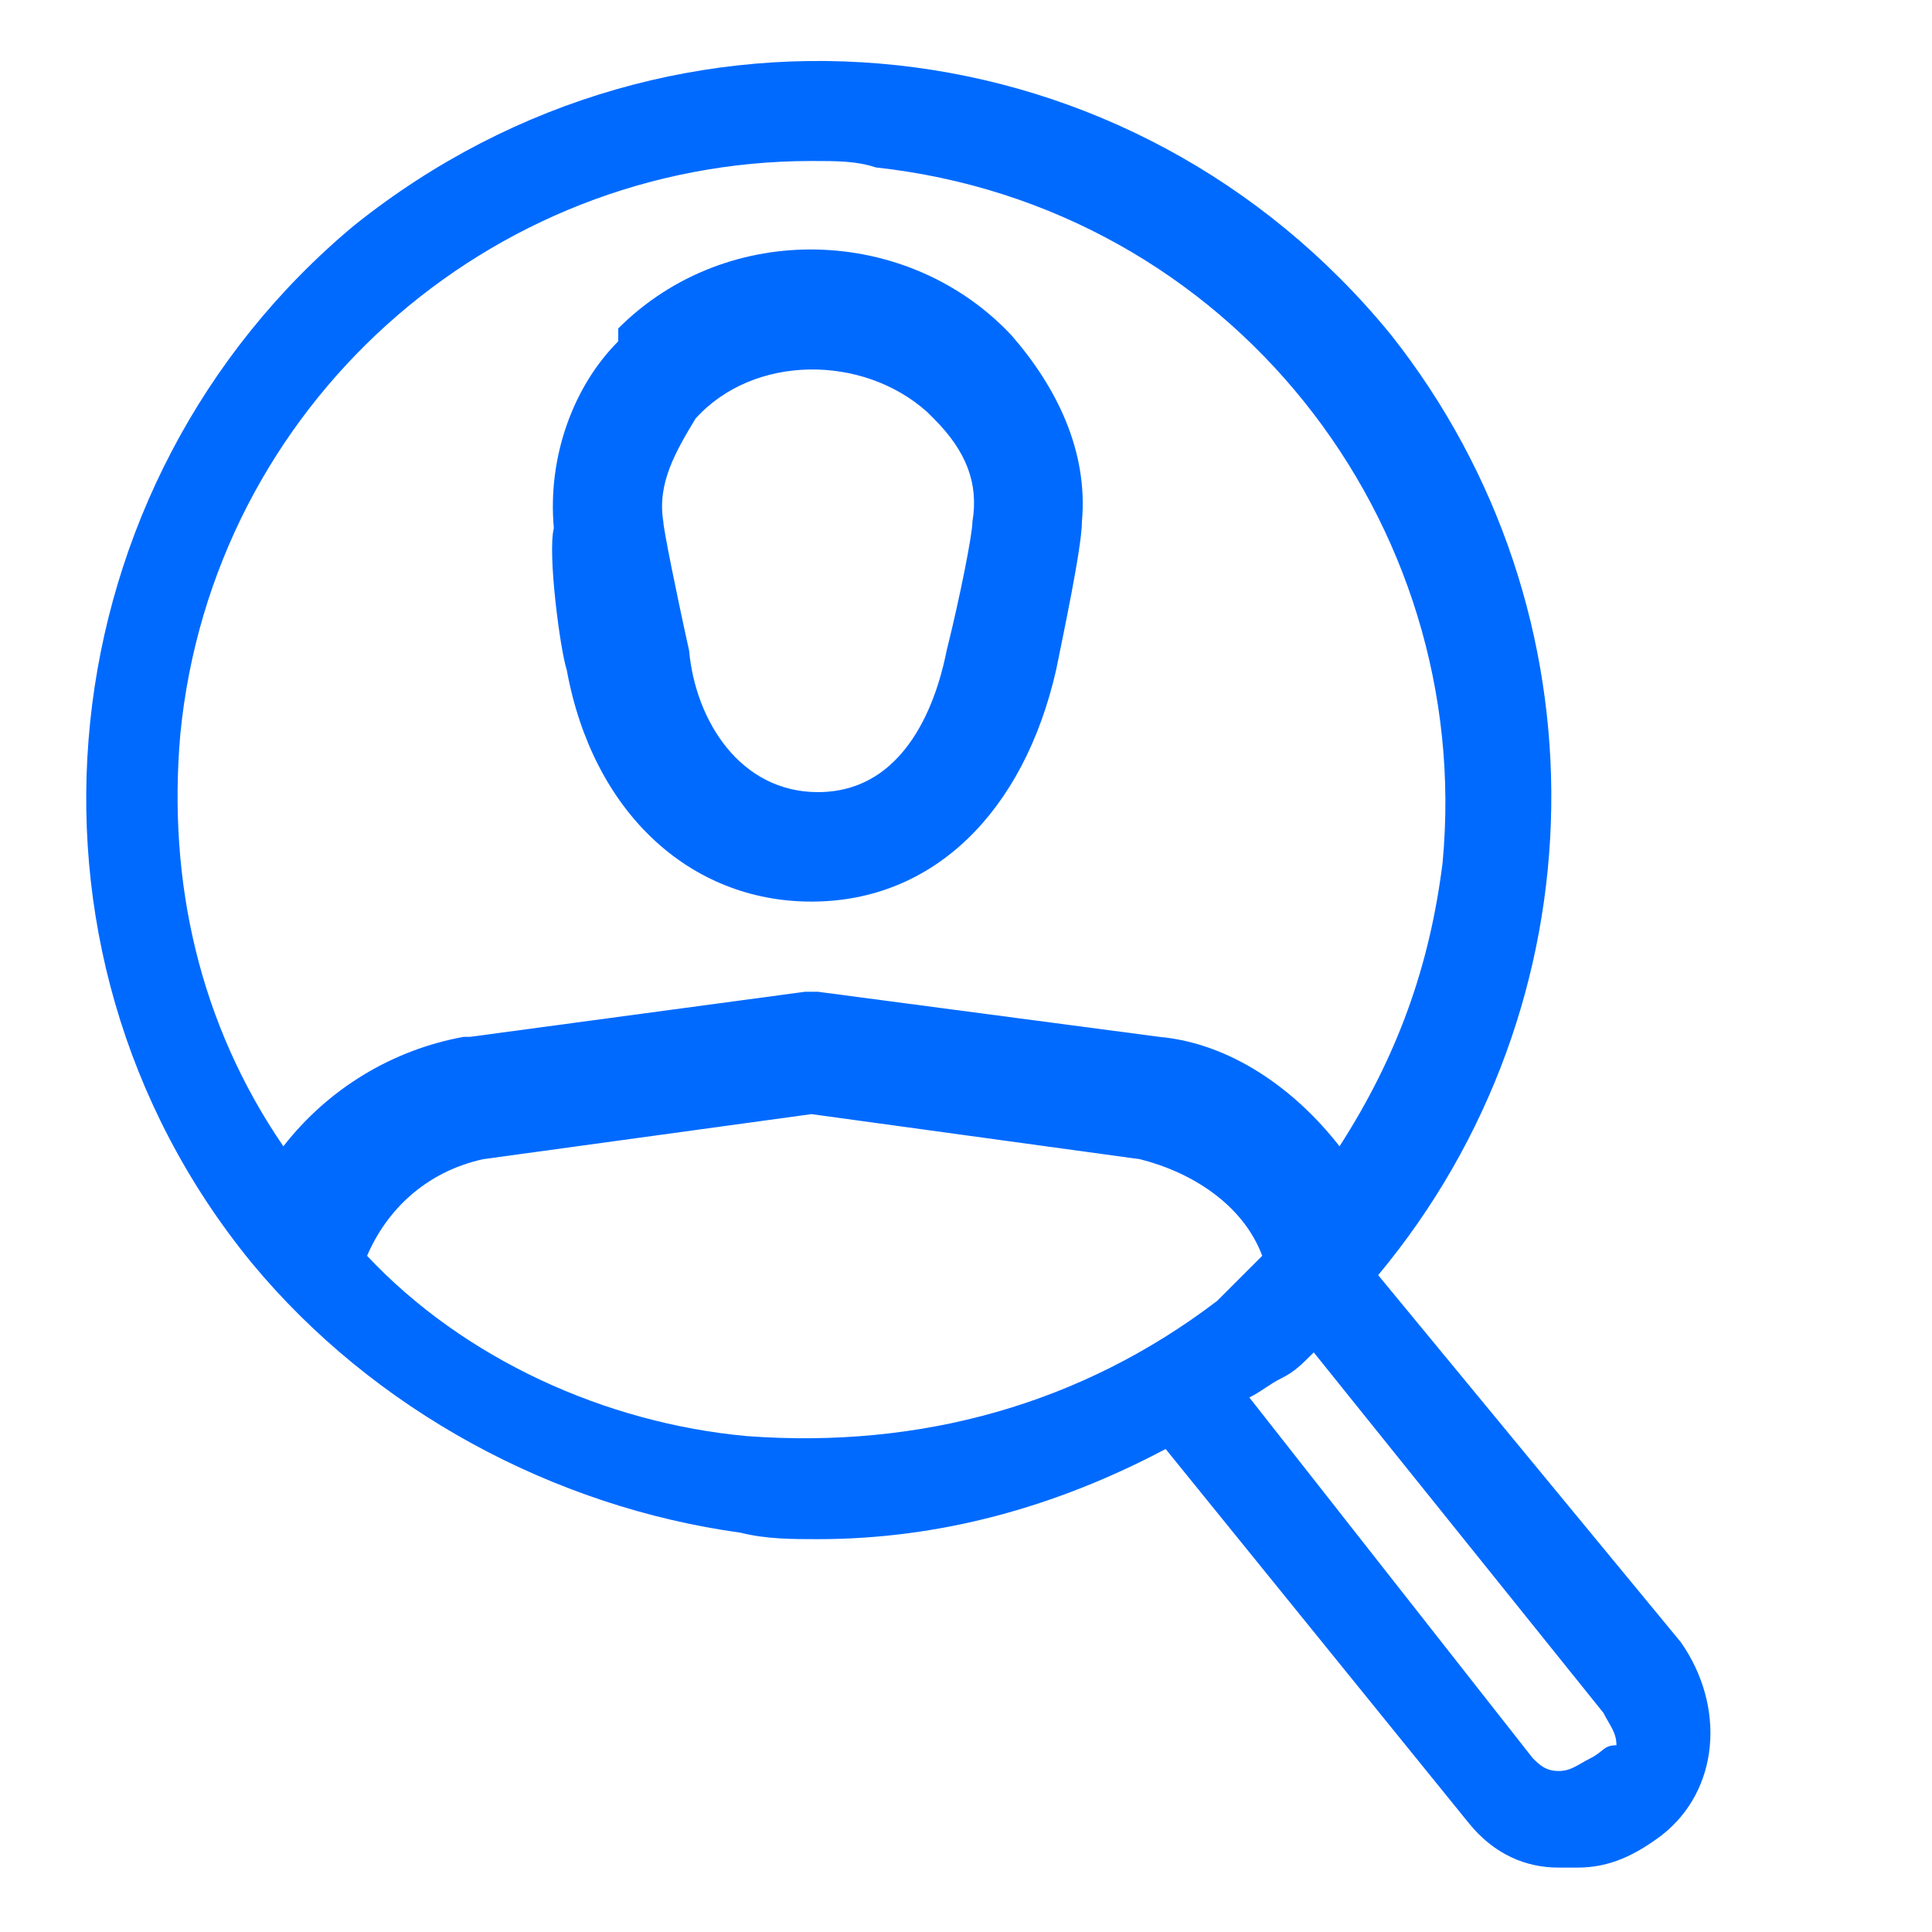 <?xml version="1.0" encoding="utf-8"?>
<!-- Generator: Adobe Illustrator 27.2.0, SVG Export Plug-In . SVG Version: 6.00 Build 0)  -->
<svg version="1.1" id="bg" xmlns="http://www.w3.org/2000/svg" xmlns:xlink="http://www.w3.org/1999/xlink" x="0px" y="0px"
	 viewBox="0 0 30 30" style="enable-background:new 0 0 30 30;" xml:space="preserve">
<style type="text/css">
	.st0{fill:#006AFF;}
</style>
<g>
	<path class="st0" d="M21.4,19.8c3.5-4.2,3.6-10.3,0.2-14.6c-4-4.9-11.1-5.7-16.1-1.7l0,0c-4.8,4-5.6,11.2-1.6,16.1
		c1.9,2.3,4.7,3.8,7.6,4.2c0.4,0.1,0.8,0.1,1.2,0.1c1.9,0,3.7-0.5,5.4-1.4l4.7,5.8c0.4,0.5,0.9,0.7,1.4,0.7h0.3
		c0.5,0,0.9-0.2,1.3-0.5c0.9-0.7,1-2,0.3-3l0,0L21.4,19.8z M2.8,11.4c0.5-5.1,4.8-8.9,9.8-8.9c0.4,0,0.7,0,1,0.1
		c5.5,0.6,9.3,5.5,8.8,10.8c-0.2,1.6-0.7,3-1.6,4.4c-0.7-0.9-1.7-1.6-2.8-1.7l0,0l-5.3-0.7c-0.1,0-0.2,0-0.2,0l-5.2,0.7H7.2
		c-1.1,0.2-2.1,0.8-2.8,1.7C3.1,15.9,2.6,13.7,2.8,11.4z M11.6,22.3c-2.2-0.2-4.4-1.2-5.9-2.8C6,18.8,6.6,18.2,7.5,18l5.1-0.7
		l5.1,0.7c0.8,0.2,1.6,0.7,1.9,1.5c-0.2,0.2-0.5,0.5-0.7,0.7C16.8,21.8,14.3,22.5,11.6,22.3z M24.7,27.3c-0.2,0.1-0.3,0.2-0.5,0.2
		s-0.3-0.1-0.4-0.2l-4.4-5.6c0.2-0.1,0.3-0.2,0.5-0.3c0.2-0.1,0.3-0.2,0.5-0.4l4.5,5.6c0.1,0.2,0.2,0.3,0.2,0.5
		C24.9,27.1,24.9,27.2,24.7,27.3z"/>
	<path class="st0" d="M8.8,10.4c0.4,2.2,1.9,3.6,3.8,3.6s3.3-1.4,3.8-3.6c0.1-0.5,0.4-1.9,0.4-2.3C16.9,7,16.4,6,15.7,5.2
		c-1.6-1.7-4.4-1.8-6.1-0.1v0.2C8.9,6,8.5,7.1,8.6,8.2C8.5,8.6,8.7,10.1,8.8,10.4z M10.8,6.5c0.9-1,2.6-1,3.6-0.1l0.1,0.1
		c0.5,0.5,0.7,1,0.6,1.6c0,0.2-0.2,1.2-0.4,2c-0.1,0.5-0.5,2.2-2,2.2c-1.2,0-1.9-1.1-2-2.2c-0.2-0.9-0.4-1.9-0.4-2
		C10.2,7.5,10.5,7,10.8,6.5z"/>
</g>
</svg>
